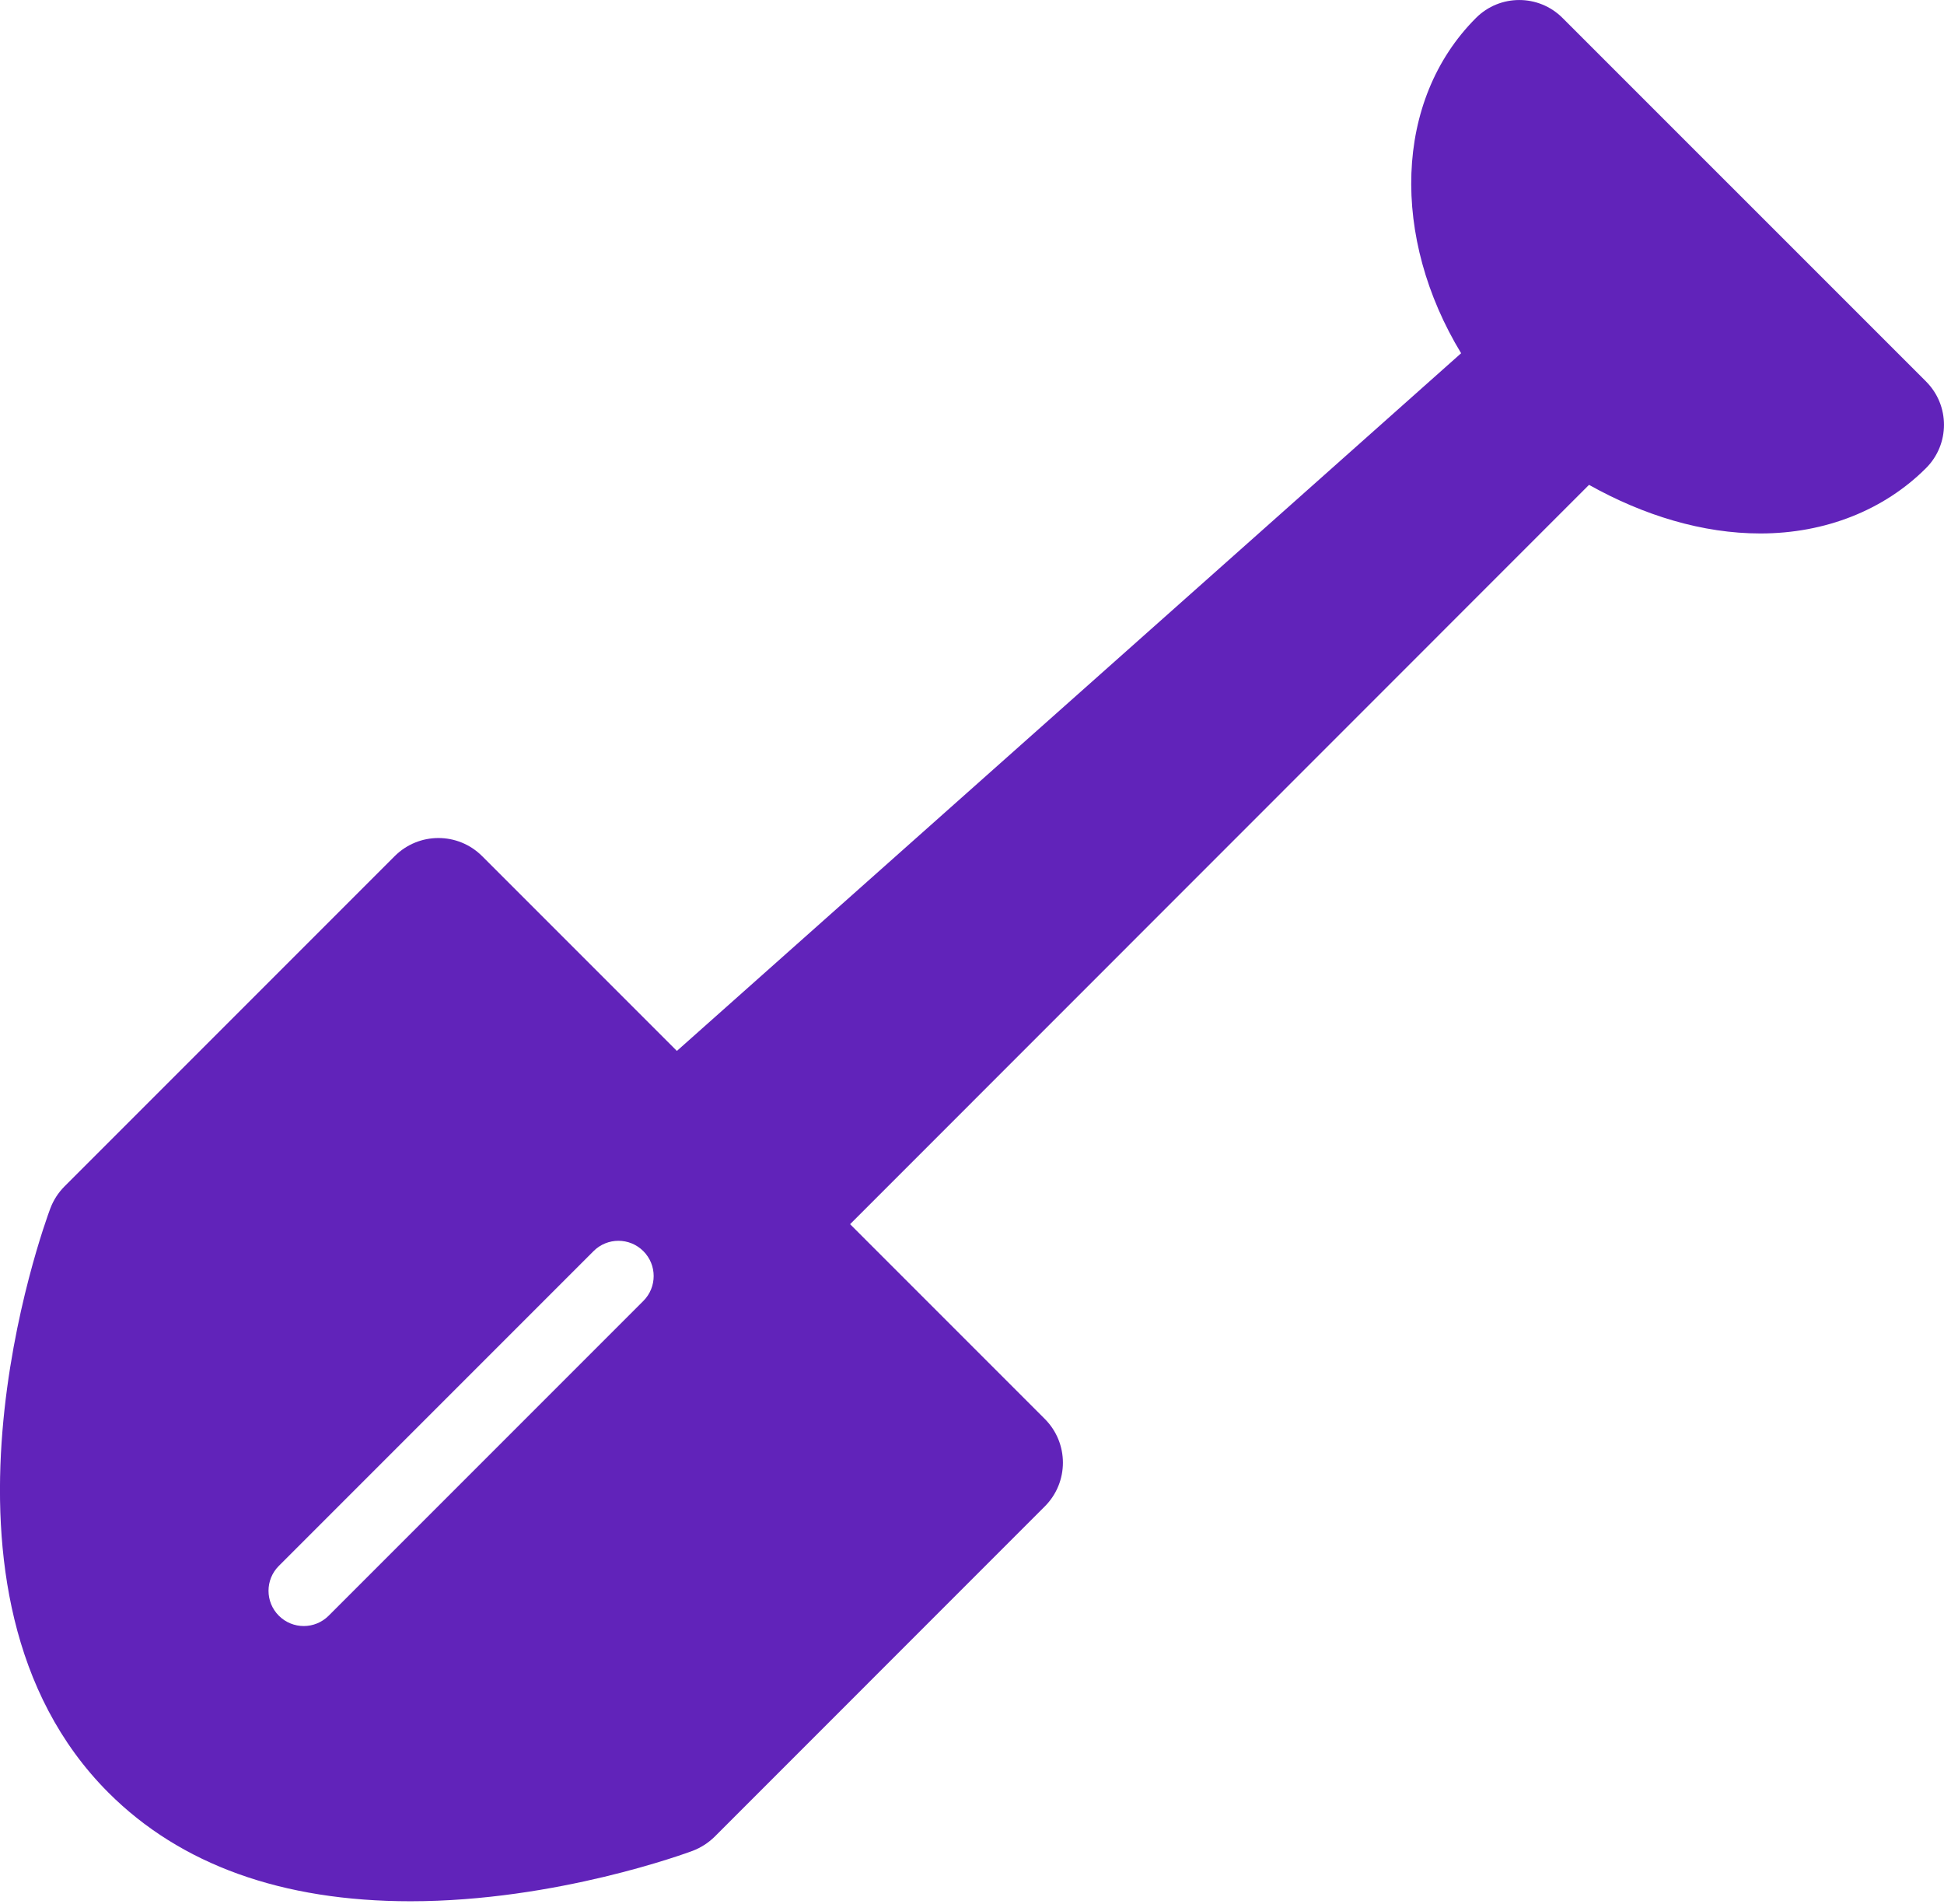 <svg viewBox="0 0 48 47" xmlns="http://www.w3.org/2000/svg">
  <title>
    shovel-with-handle
  </title>
  <path d="M47.557 9.418c.59.59.59 1.547 0 2.137-1.04 1.04-2.493 1.614-4.092 1.614-1.423 0-2.876-.442-4.23-1.2L20.99 30.22l4.807 4.807c.597.597.597 1.564 0 2.16l-8.15 8.152c-.156.153-.34.272-.544.35-.136.05-3.36 1.245-6.967 1.245-3.17 0-5.678-.902-7.457-2.68-4.927-4.927-1.58-14.04-1.436-14.425.077-.203.196-.388.35-.542l8.152-8.152c.597-.597 1.564-.597 2.16 0l4.808 4.808C29.614 14.472 36.067 8.73 36.077 8.72c-1.726-2.844-1.67-6.24.367-8.277.59-.59 1.547-.59 2.137 0l8.977 8.975zM6.885 38.655c-.34.34-.34.89 0 1.23.34.34.89.34 1.23 0l7.77-7.77c.34-.34.34-.89 0-1.23-.34-.34-.89-.34-1.23 0l-7.77 7.77z" fill-rule="nonzero" fill="#6123ba"/>
</svg>
